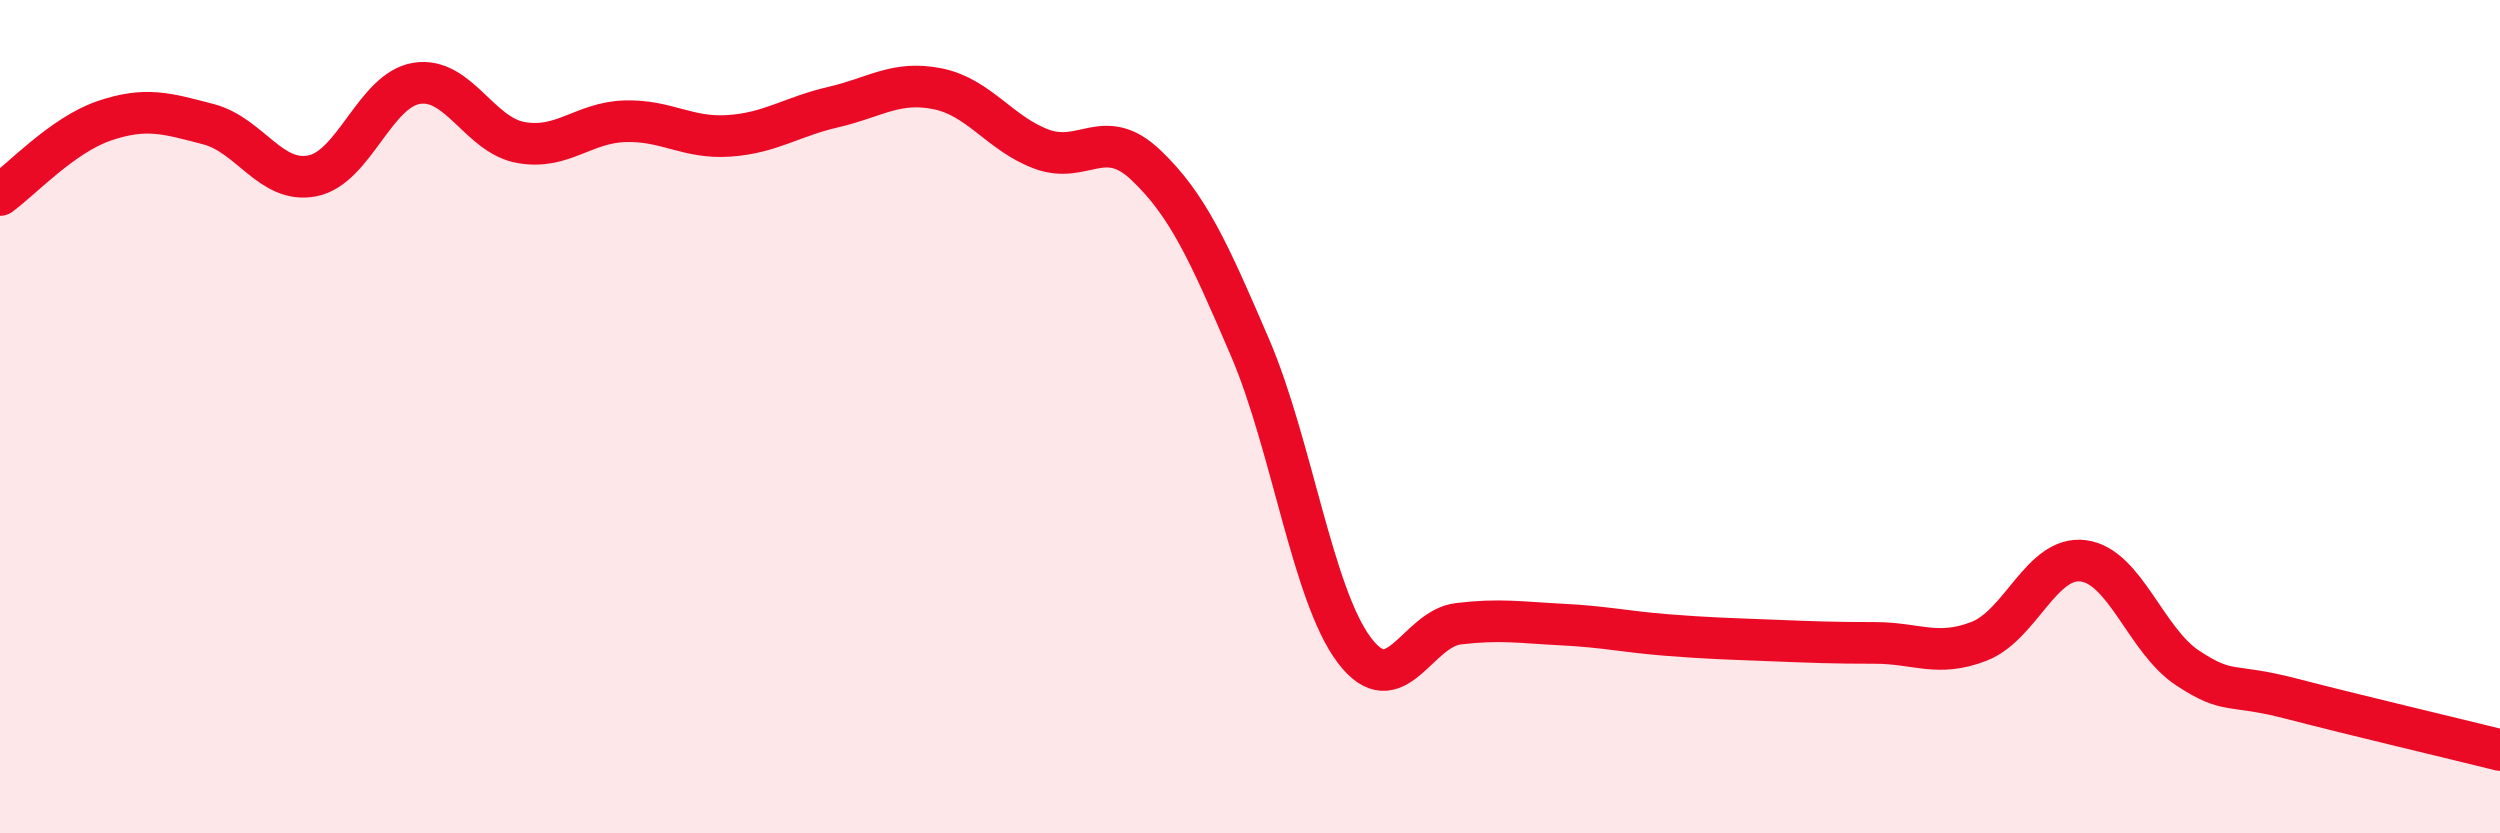 
    <svg width="60" height="20" viewBox="0 0 60 20" xmlns="http://www.w3.org/2000/svg">
      <path
        d="M 0,4.68 C 0.5,4.32 1.5,3.24 2.5,2.9 C 3.5,2.56 4,2.72 5,2.98 C 6,3.24 6.5,4.42 7.5,4.22 C 8.5,4.02 9,2.16 10,2 C 11,1.84 11.5,3.24 12.5,3.42 C 13.5,3.6 14,2.94 15,2.91 C 16,2.88 16.5,3.33 17.5,3.26 C 18.5,3.19 19,2.8 20,2.57 C 21,2.34 21.5,1.93 22.5,2.13 C 23.5,2.33 24,3.21 25,3.58 C 26,3.95 26.5,3.01 27.5,3.96 C 28.5,4.91 29,6.01 30,8.34 C 31,10.67 31.5,14.27 32.5,15.6 C 33.5,16.93 34,15.09 35,14.97 C 36,14.85 36.5,14.94 37.5,14.99 C 38.5,15.04 39,15.16 40,15.24 C 41,15.32 41.5,15.33 42.5,15.37 C 43.5,15.41 44,15.43 45,15.43 C 46,15.43 46.5,15.78 47.5,15.39 C 48.5,15 49,13.33 50,13.46 C 51,13.59 51.5,15.37 52.5,16.03 C 53.5,16.69 53.5,16.38 55,16.77 C 56.5,17.16 59,17.75 60,18L60 20L0 20Z"
        fill="#EB0A25"
        opacity="0.1"
        stroke-linecap="round"
        stroke-linejoin="round"
      />
      <path
        d="M 0,4.68 C 0.5,4.32 1.5,3.24 2.5,2.9 C 3.5,2.56 4,2.72 5,2.98 C 6,3.24 6.5,4.42 7.5,4.22 C 8.5,4.02 9,2.16 10,2 C 11,1.84 11.5,3.24 12.5,3.42 C 13.5,3.6 14,2.94 15,2.91 C 16,2.88 16.5,3.33 17.5,3.26 C 18.5,3.19 19,2.8 20,2.57 C 21,2.34 21.5,1.93 22.5,2.13 C 23.5,2.33 24,3.21 25,3.58 C 26,3.95 26.5,3.01 27.5,3.96 C 28.5,4.91 29,6.01 30,8.34 C 31,10.67 31.5,14.27 32.5,15.6 C 33.5,16.93 34,15.09 35,14.97 C 36,14.85 36.5,14.94 37.5,14.99 C 38.5,15.04 39,15.16 40,15.24 C 41,15.32 41.5,15.33 42.5,15.37 C 43.5,15.41 44,15.43 45,15.43 C 46,15.43 46.5,15.78 47.5,15.39 C 48.5,15 49,13.33 50,13.46 C 51,13.59 51.5,15.37 52.5,16.03 C 53.5,16.69 53.5,16.38 55,16.77 C 56.5,17.16 59,17.75 60,18"
        stroke="#EB0A25"
        stroke-width="1"
        fill="none"
        stroke-linecap="round"
        stroke-linejoin="round"
      />
    </svg>
  
